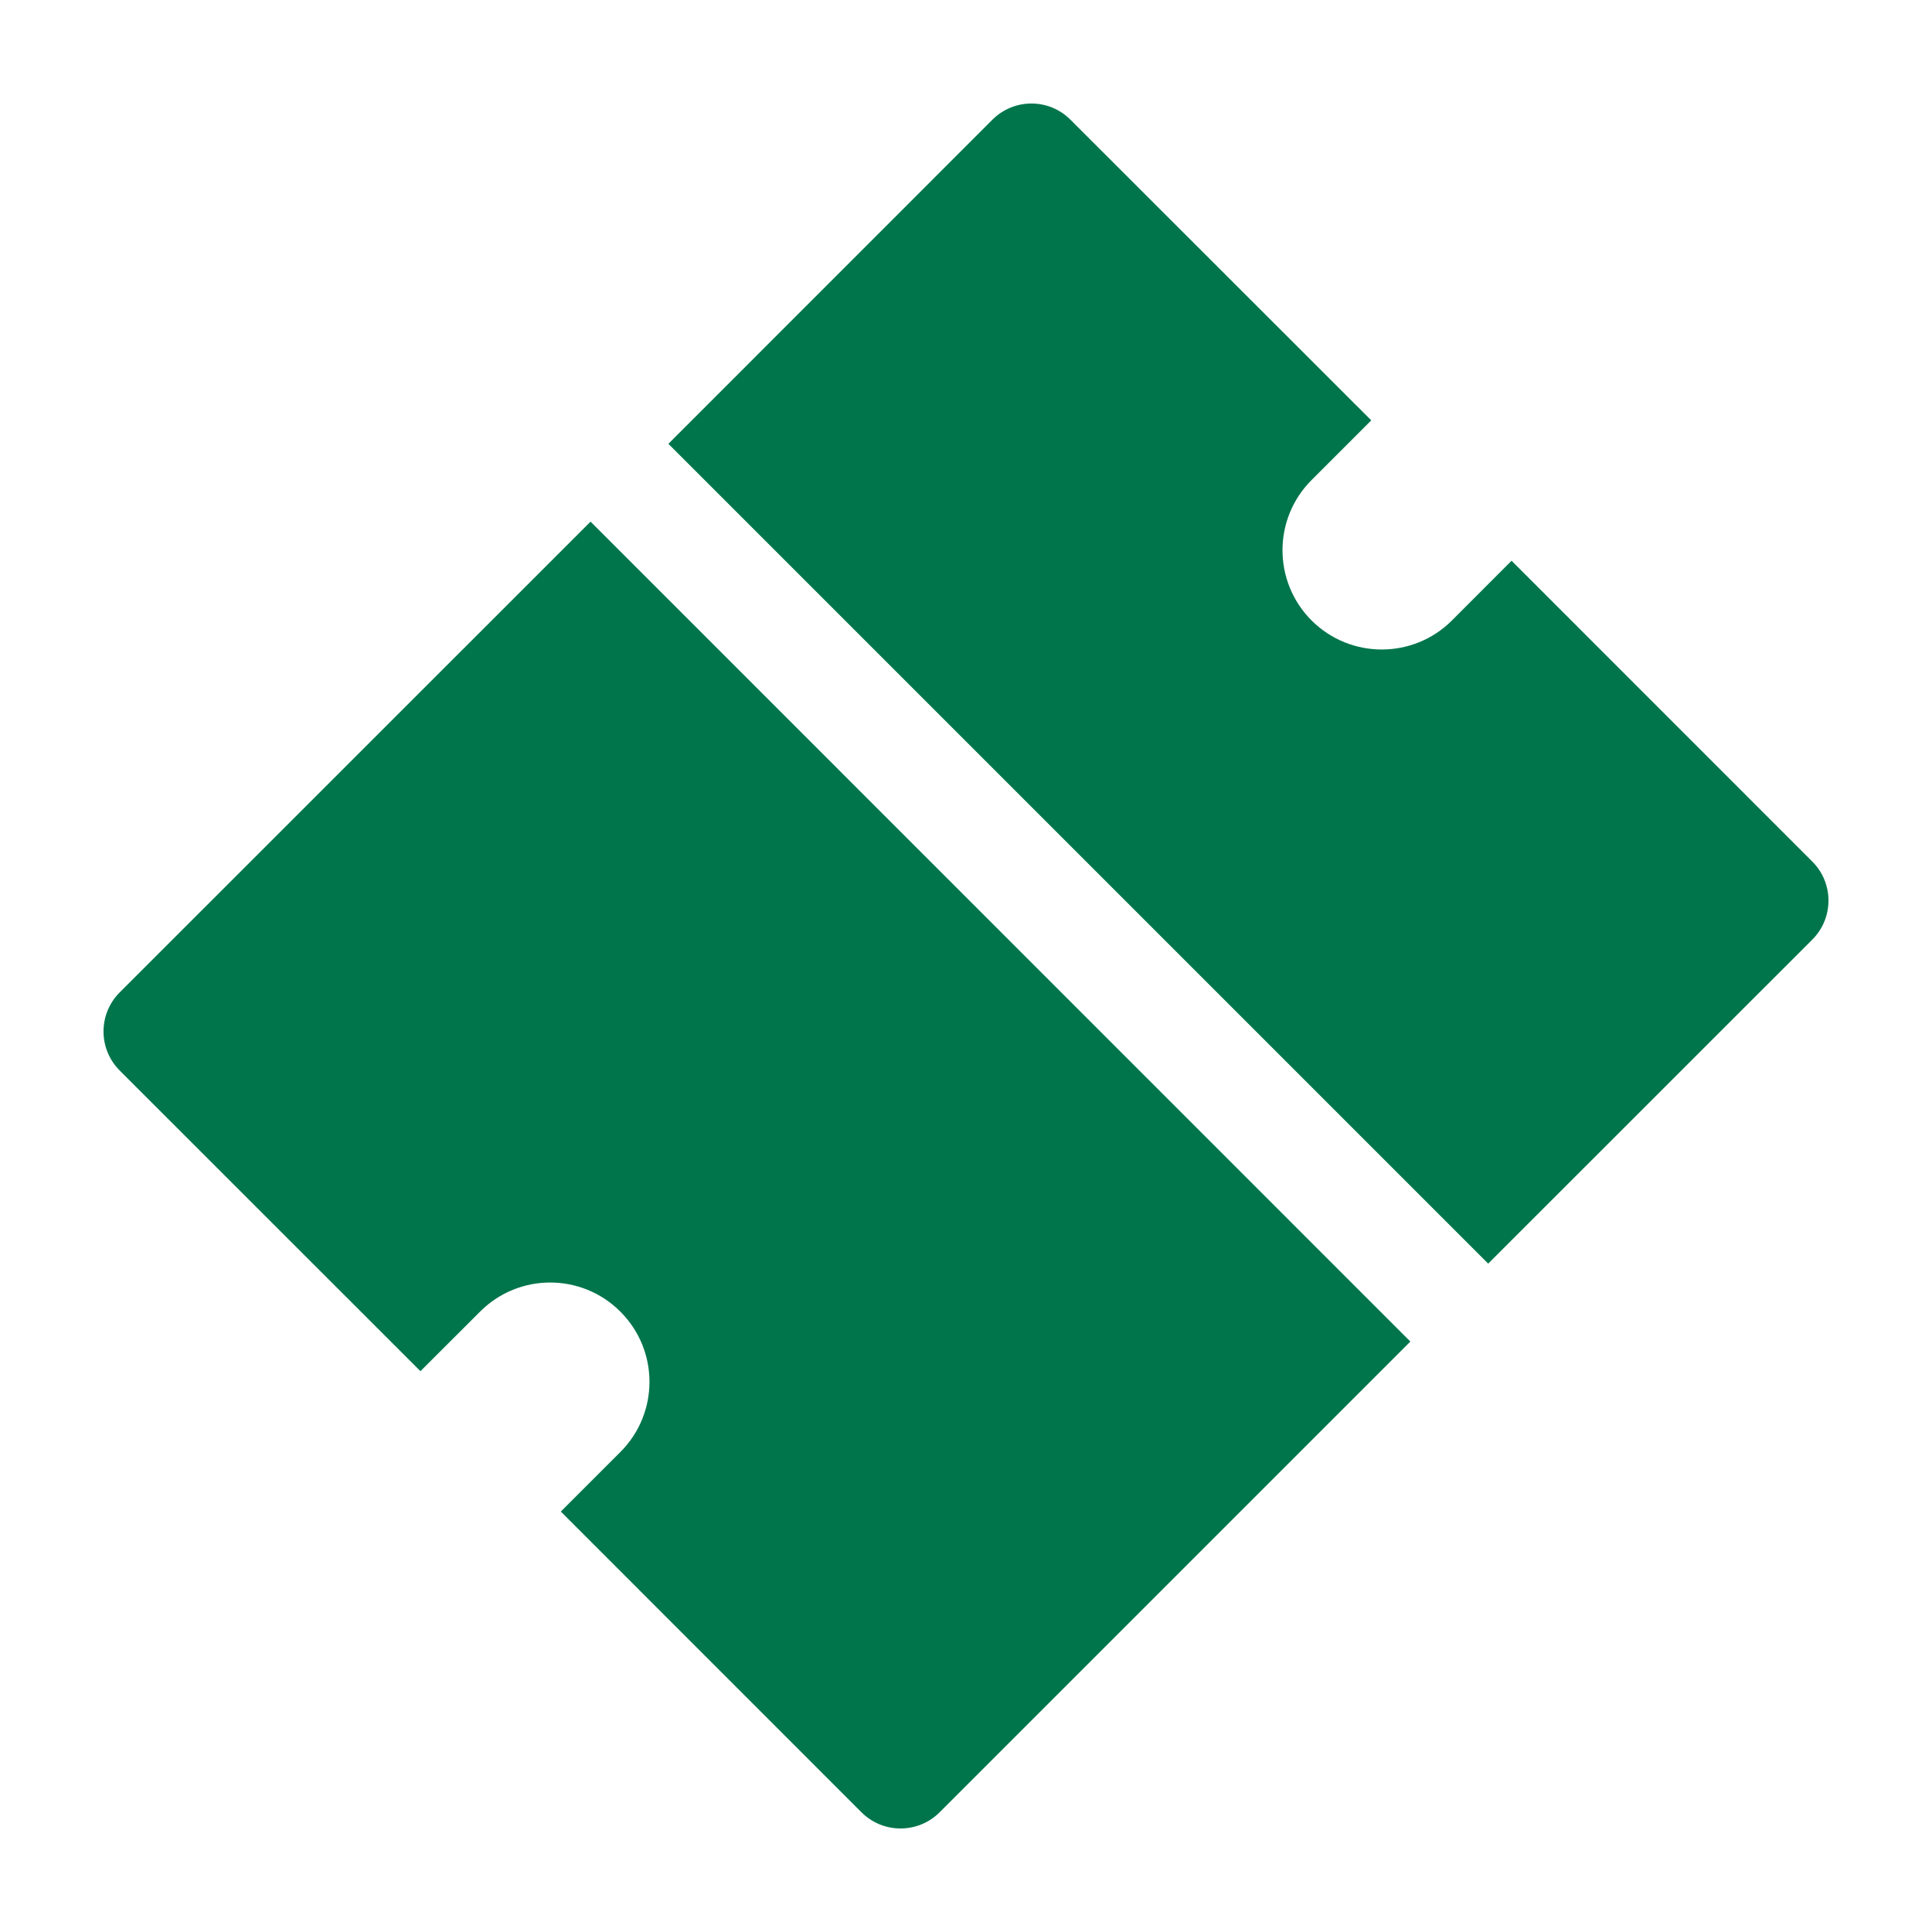 <?xml version="1.0" encoding="UTF-8"?>
<svg xmlns="http://www.w3.org/2000/svg" width="21" height="21" viewBox="0 0 21 21" fill="none">
  <path d="M11.634 1.3C11.401 1.067 11.022 1.067 10.788 1.3L7.265 4.824L16.176 13.735L19.7 10.212C19.933 9.978 19.933 9.599 19.7 9.366L16.43 6.095L15.782 6.744C15.361 7.165 14.678 7.165 14.256 6.744C13.835 6.322 13.835 5.639 14.256 5.218L14.905 4.569L11.634 1.3Z" fill="#00754C"></path>
  <path d="M15.33 14.582L6.419 5.67L1.3 10.788C1.067 11.022 1.067 11.401 1.3 11.635L4.57 14.904L5.218 14.257C5.639 13.835 6.322 13.835 6.743 14.257C7.165 14.678 7.165 15.361 6.743 15.783L6.096 16.43L9.365 19.7C9.599 19.933 9.978 19.933 10.212 19.7L15.33 14.582Z" fill="#00754C"></path>
</svg>

